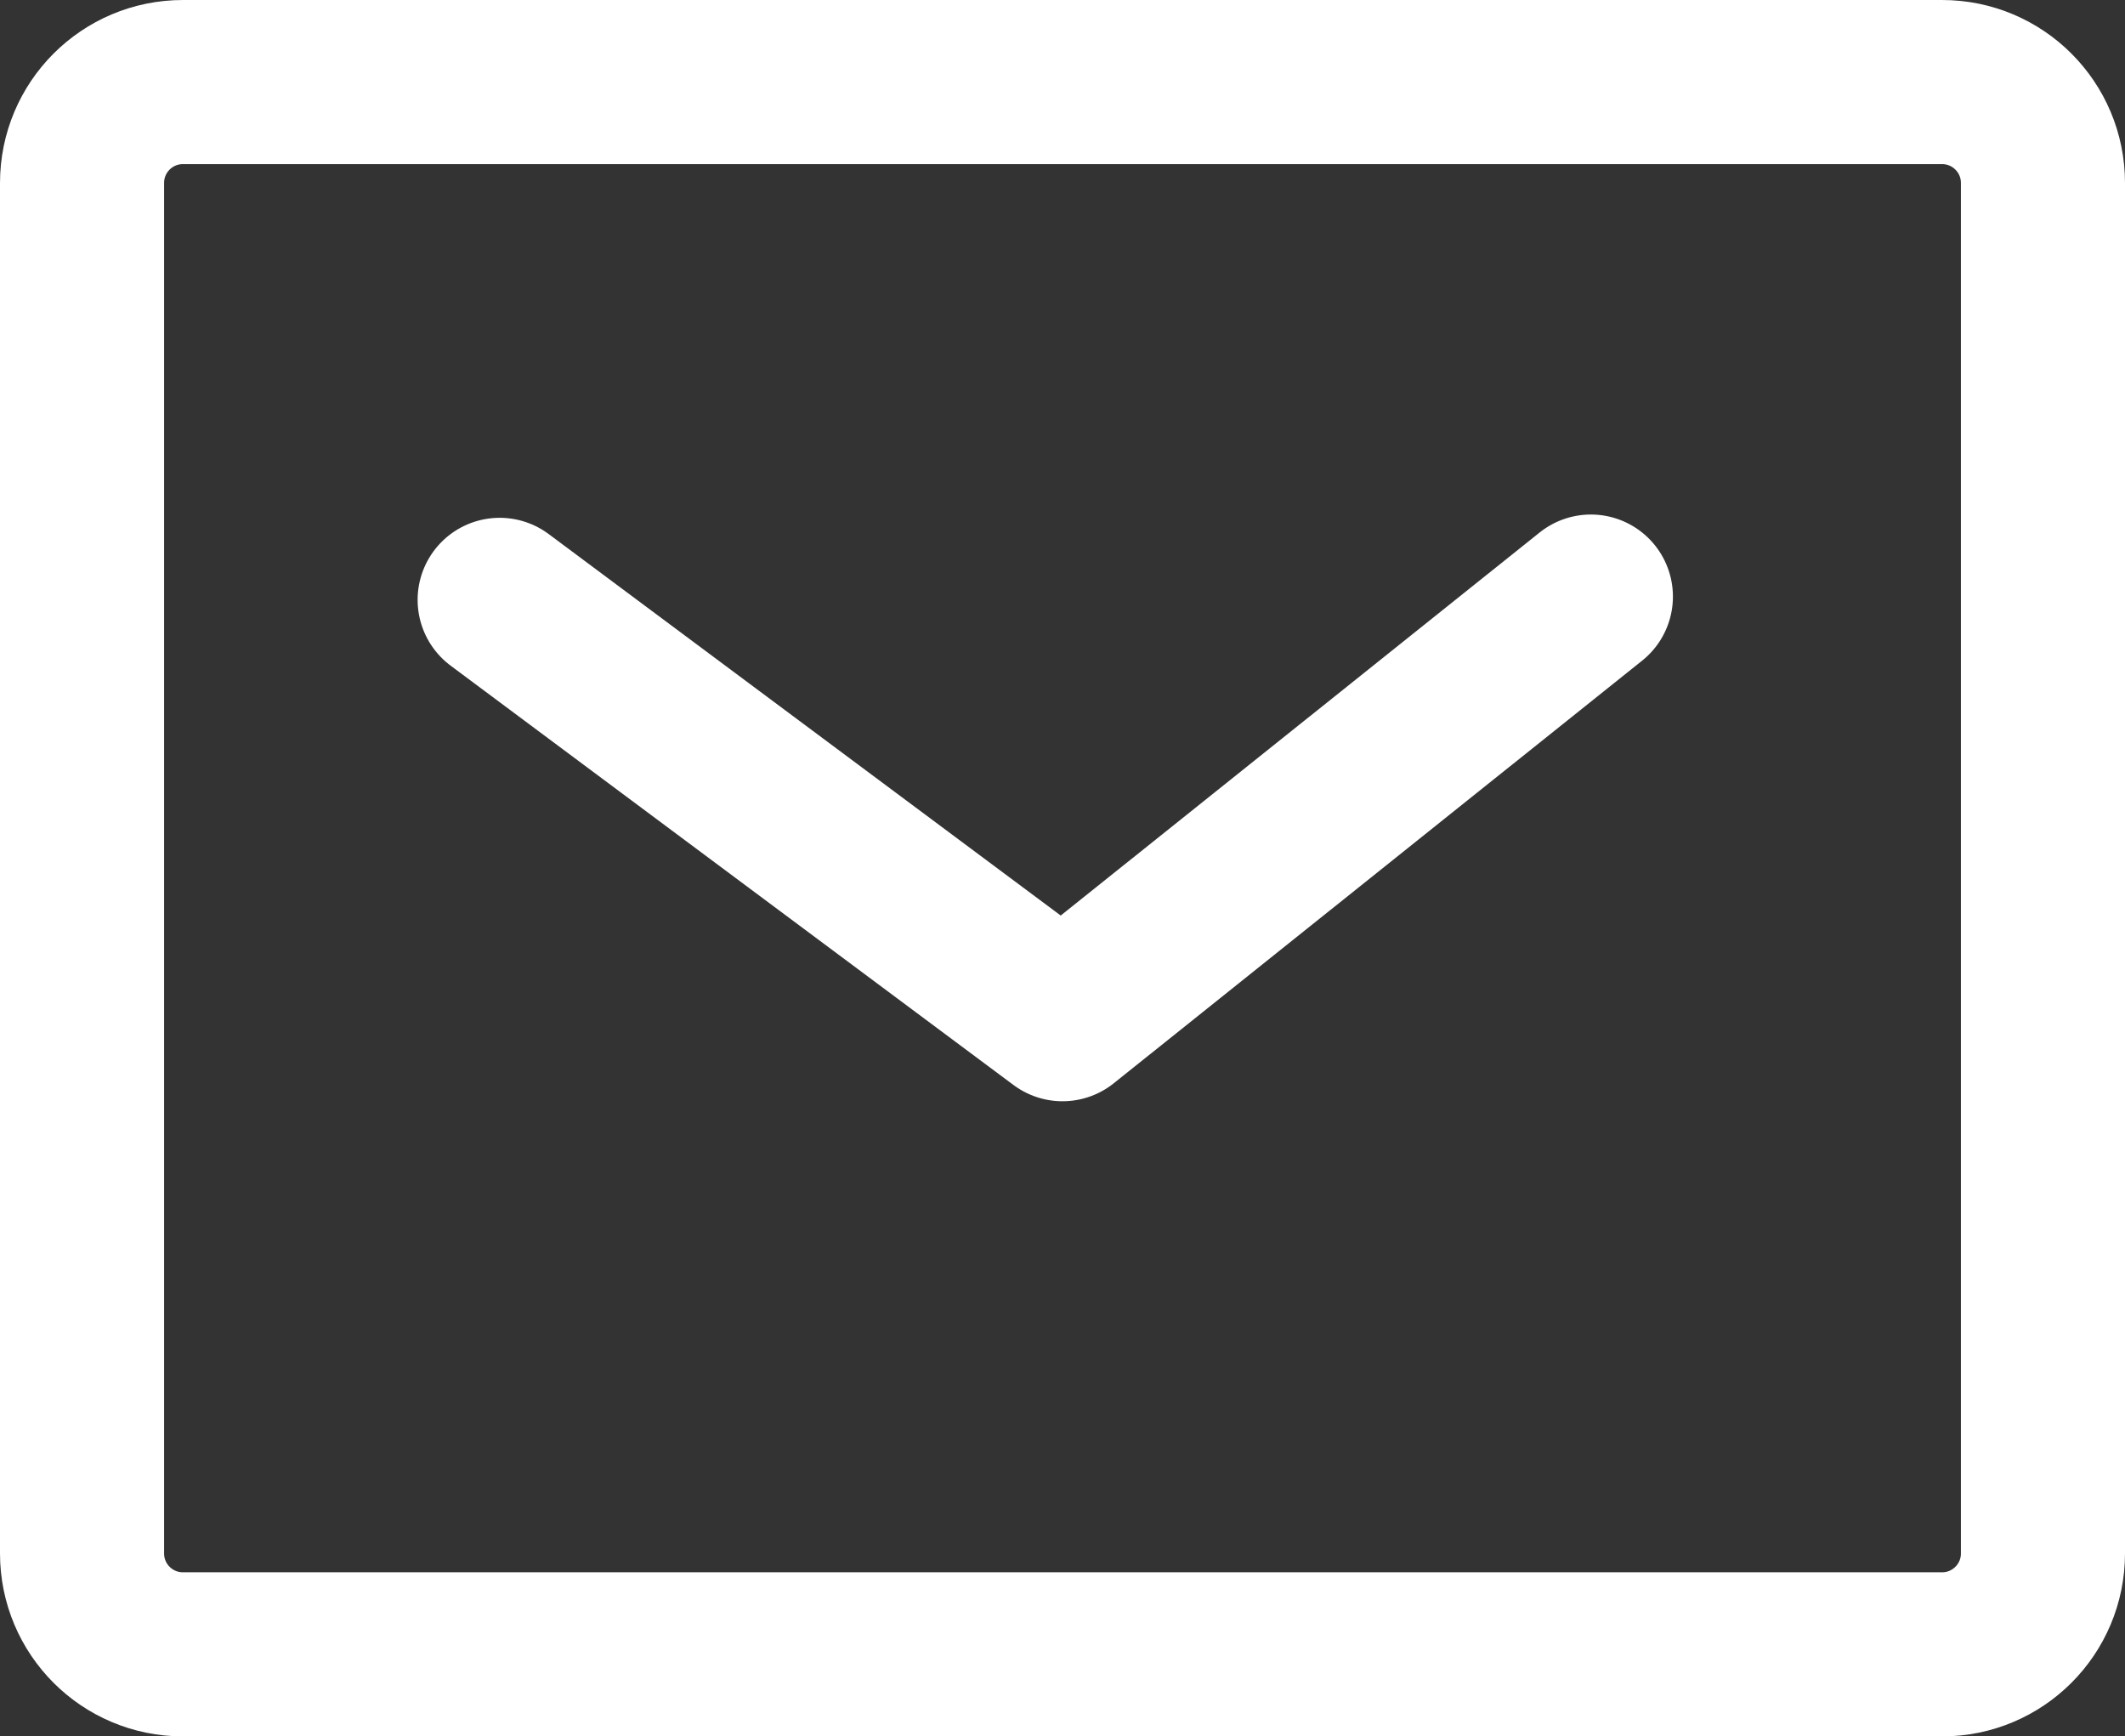 <?xml version="1.0" encoding="UTF-8"?><svg id="_レイヤー_2" xmlns="http://www.w3.org/2000/svg" viewBox="0 0 25.9 21.16"><rect x="0" y="0" width="25.9" height="21.16" fill="#333333" stroke="none"/><defs><style>.cls-1{fill:none;stroke:#fff;stroke-linecap:round;stroke-linejoin:round;stroke-width:2px;}</style></defs><g id="HEADER"><g><path class="cls-1" d="M2.23,1H23.67c.68,0,1.23,.55,1.23,1.23V18.93c0,.68-.55,1.23-1.23,1.23H2.23c-.68,0-1.23-.55-1.23-1.23V2.23c0-.68,.55-1.23,1.23-1.23Z"/><polyline class="cls-1" points="6.09 7.31 12.95 12.42 19.39 7.27"/></g></g></svg>